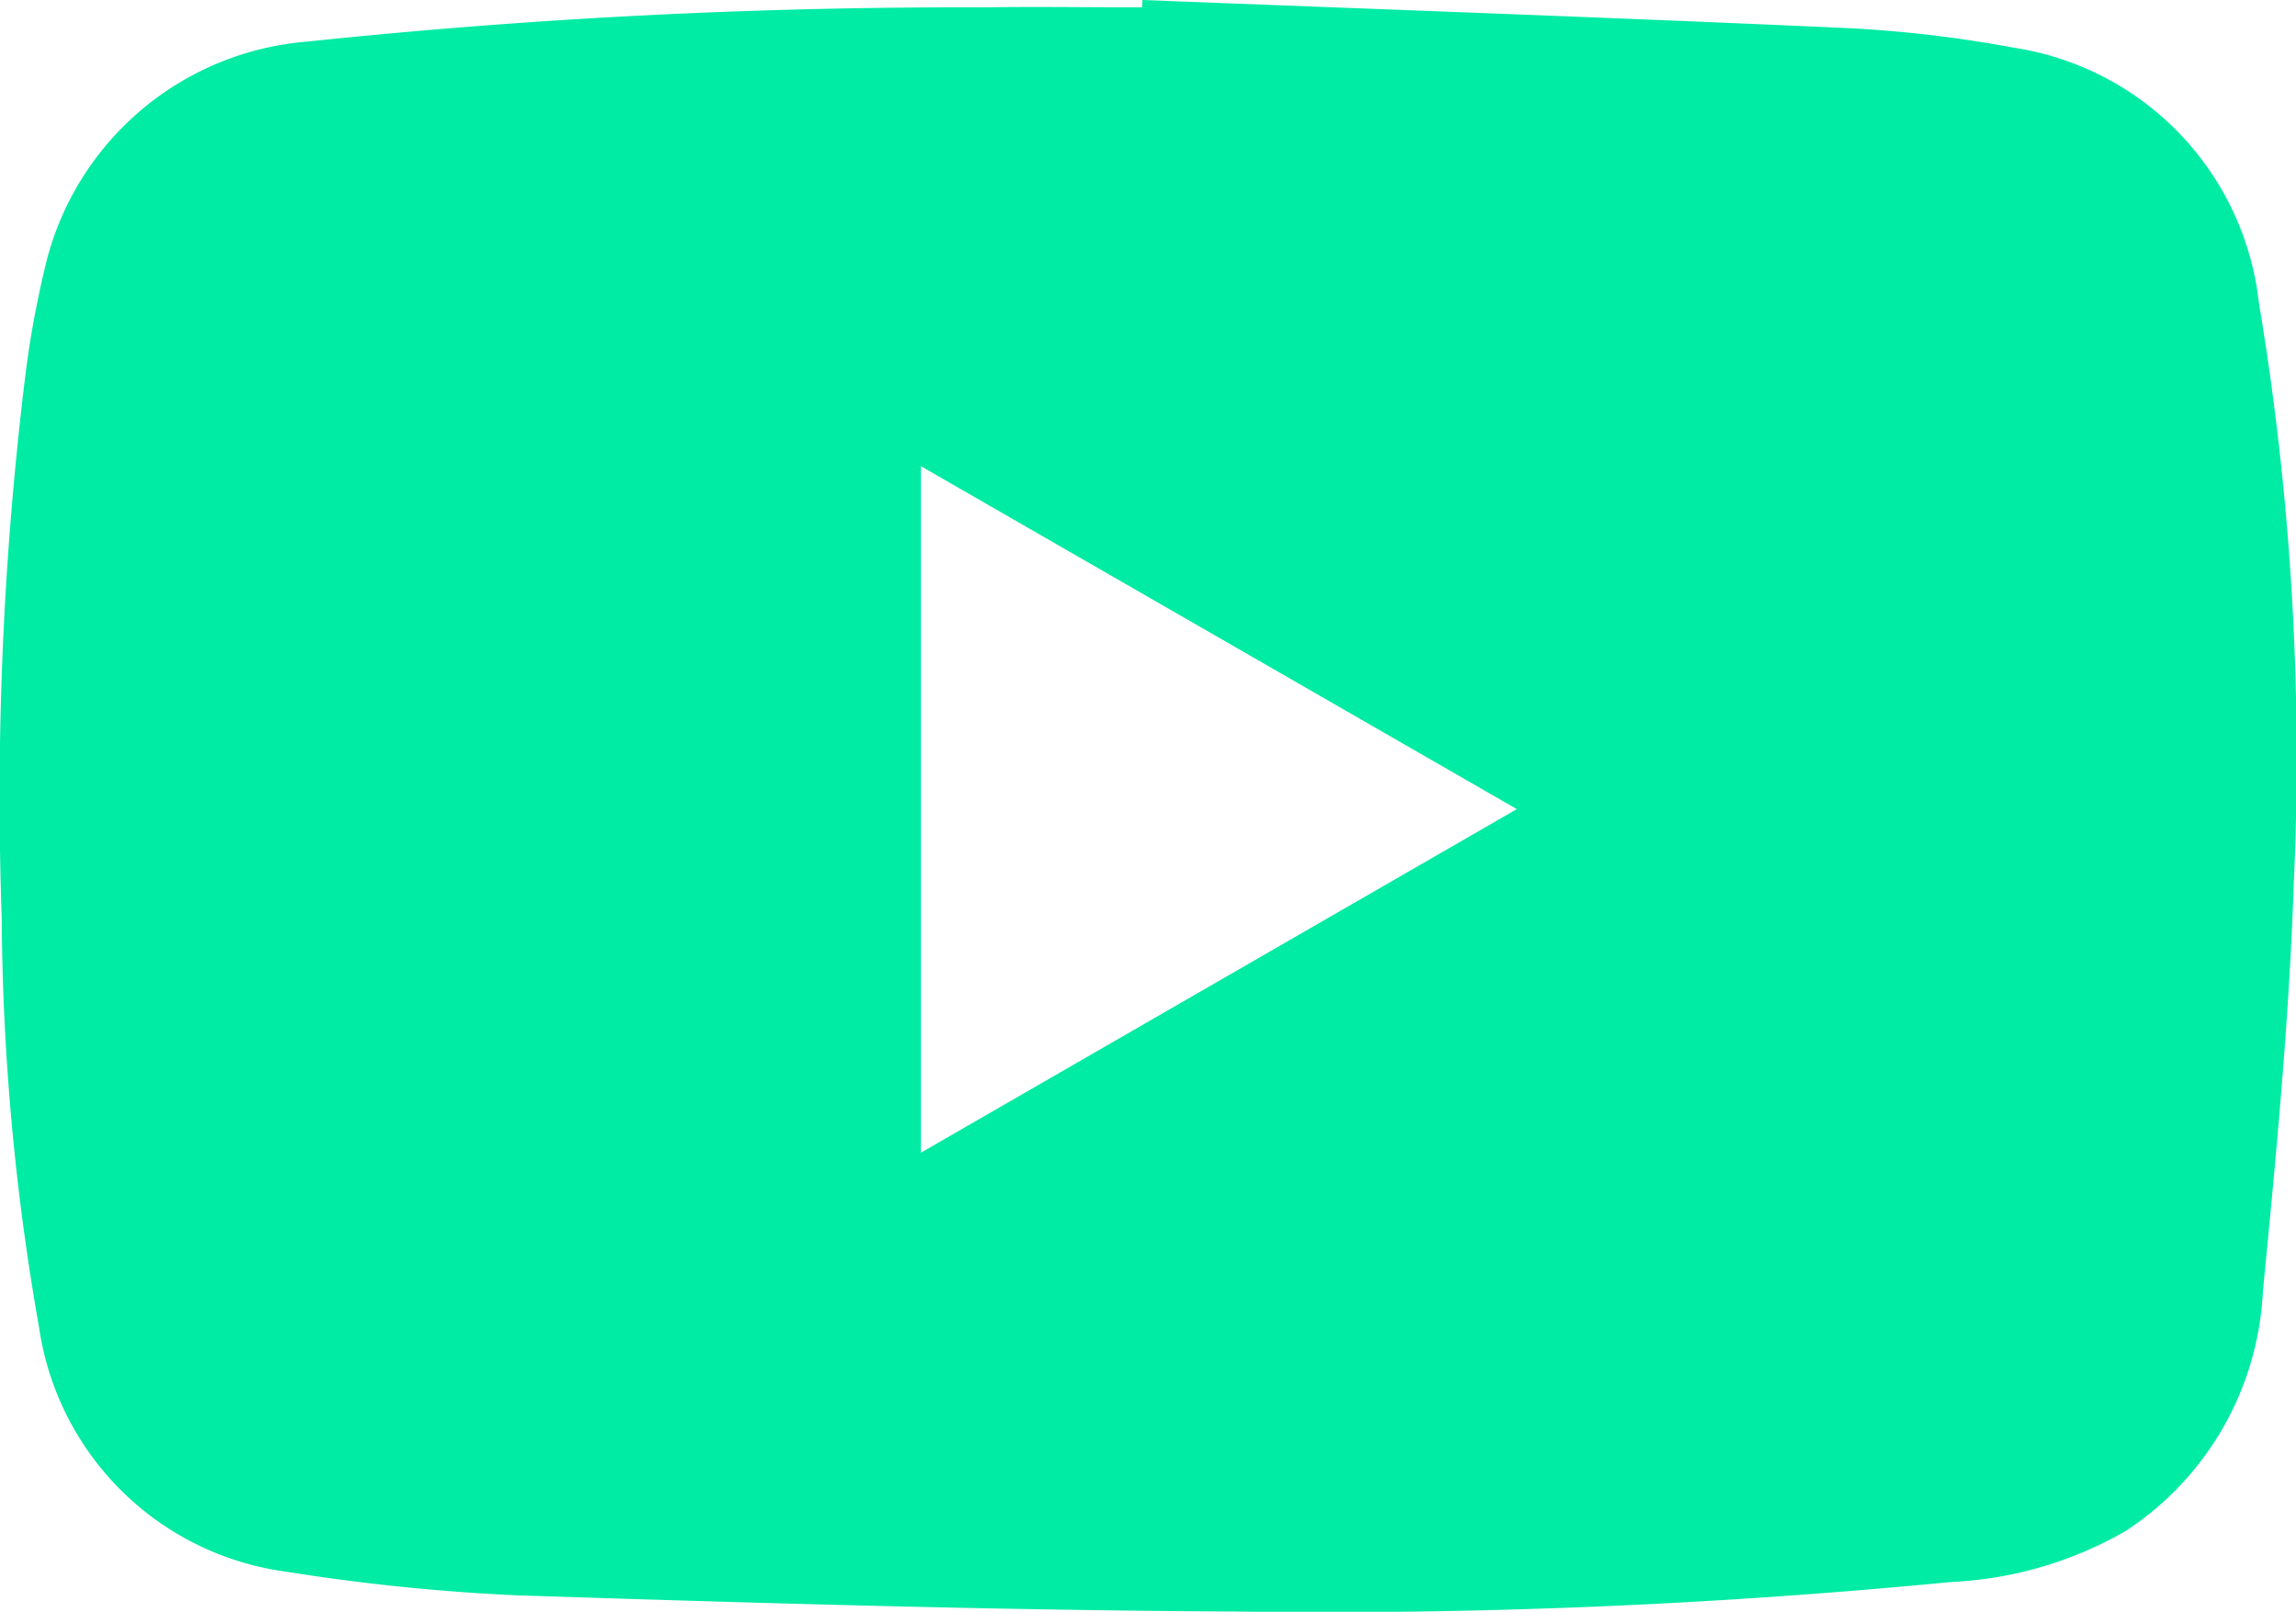 <svg xmlns="http://www.w3.org/2000/svg" width="36.091" height="25.332" viewBox="0 0 36.091 25.332">
  <g id="icon3" transform="translate(0)">
    <path id="Path_11515" data-name="Path 11515" d="M-186.878-1006.762c3.705.145,7.411.276,11.115.443a19.824,19.824,0,0,1,2.609.311,4.567,4.567,0,0,1,3.826,4,43.336,43.336,0,0,1,.549,9.137c-.072,2.137-.277,4.272-.485,6.4a4.778,4.778,0,0,1-2.161,3.774,6.071,6.071,0,0,1-2.749.8,101.587,101.587,0,0,1-11.187.464c-3.783-.019-7.566-.133-11.347-.255a32.223,32.223,0,0,1-3.623-.371,4.532,4.532,0,0,1-3.89-3.841,38.222,38.222,0,0,1-.587-6.429,54.441,54.441,0,0,1,.365-8.478,15.279,15.279,0,0,1,.347-1.881,4.61,4.61,0,0,1,4.078-3.419,98.481,98.481,0,0,1,10.617-.539c.839-.014,1.679,0,2.518,0Zm-3.481,7.327v10.79l9.367-5.4Z" transform="translate(204.835 1006.762)" fill="#00eba4"/>
  </g>
</svg>
